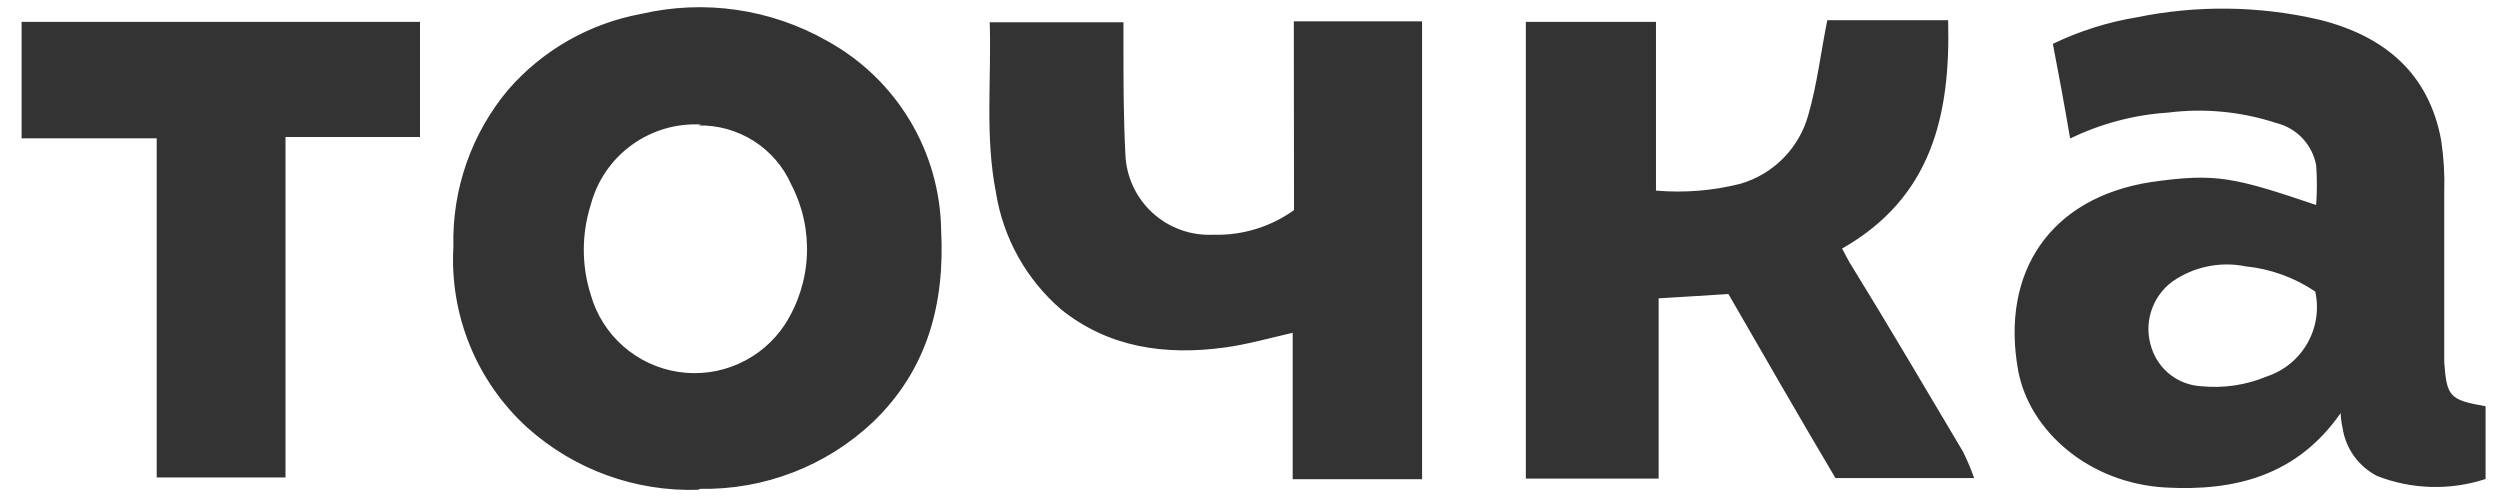 <?xml version="1.0" encoding="UTF-8"?> <svg xmlns="http://www.w3.org/2000/svg" viewBox="0 0 347.00 70.00" data-guides="{&quot;vertical&quot;:[],&quot;horizontal&quot;:[]}"><path fill="#333333" stroke="none" fill-opacity="1" stroke-width="1" stroke-opacity="1" color="rgb(51, 51, 51)" id="tSvg1caec3e89e" title="Path 54" d="M96.9 67.982C88.182 68.265 79.692 65.176 73.201 59.361C69.724 56.2 66.997 52.304 65.22 47.957C63.444 43.61 62.662 38.922 62.932 34.235C62.726 26.29 65.432 18.543 70.542 12.447C75.317 6.962 81.815 3.256 88.974 1.934C97.76 -0.112 106.995 1.231 114.832 5.692C119.556 8.291 123.506 12.091 126.281 16.708C129.056 21.324 130.557 26.592 130.631 31.975C131.158 42.146 128.735 51.293 121.204 58.547C114.724 64.677 106.09 68.018 97.163 67.851C97.075 67.895 96.988 67.938 96.9 67.982ZM97.348 17.283C93.894 17.09 90.48 18.094 87.683 20.125C84.885 22.155 82.877 25.088 81.996 28.427C80.709 32.489 80.709 36.849 81.996 40.911C82.779 43.673 84.342 46.151 86.498 48.051C88.655 49.95 91.313 51.19 94.156 51.622C96.999 52.055 99.906 51.661 102.532 50.489C105.157 49.316 107.388 47.415 108.96 45.011C110.797 42.138 111.844 38.834 111.997 35.429C112.15 32.024 111.402 28.639 109.829 25.614C108.727 23.125 106.91 21.018 104.609 19.559C102.308 18.1 99.626 17.353 96.9 17.414C97.049 17.37 97.199 17.327 97.348 17.283ZM239.988 40.806C236.723 40.99 233.642 41.226 230.219 41.41C230.219 49.751 230.219 58.091 230.219 66.432C224.075 66.432 217.93 66.432 211.786 66.432C211.786 45.3 211.786 24.169 211.786 3.038C217.807 3.038 223.829 3.038 229.85 3.038C229.85 10.843 229.85 18.649 229.85 26.455C233.782 26.795 237.742 26.475 241.568 25.509C243.827 24.851 245.881 23.627 247.529 21.952C249.18 20.277 250.373 18.208 250.995 15.942C252.206 11.763 252.706 7.401 253.628 2.801C259.219 2.801 264.81 2.801 270.401 2.801C270.744 15.942 268.163 27.402 255.682 34.498C256.208 35.444 256.551 36.206 257.051 36.969C262.318 45.51 267.321 54.052 272.455 62.673C273.05 63.866 273.569 65.095 274.009 66.353C267.593 66.353 261.176 66.353 254.76 66.353C249.783 57.968 244.833 49.348 239.856 40.727C239.9 40.753 239.944 40.78 239.988 40.806ZM321.486 28.427C321.615 26.607 321.615 24.78 321.486 22.96C321.23 21.547 320.569 20.238 319.582 19.193C318.597 18.148 317.328 17.411 315.929 17.073C311.105 15.487 305.986 14.993 300.947 15.627C296.217 15.934 291.593 17.157 287.333 19.228C286.569 14.707 285.779 10.423 284.937 6.086C288.621 4.31 292.539 3.071 296.575 2.407C304.97 0.684 313.641 0.801 321.986 2.748C330.886 4.982 337.127 10.108 338.838 19.491C339.194 21.838 339.333 24.214 339.26 26.587C339.26 34.472 339.26 42.356 339.26 50.241C339.602 55.104 340.023 55.498 345 56.392C345 59.756 345 63.12 345 66.484C340.084 68.097 334.757 67.948 329.938 66.064C328.666 65.409 327.568 64.463 326.736 63.302C325.904 62.141 325.359 60.8 325.146 59.388C325.001 58.713 324.911 58.027 324.882 57.338C318.8 66.064 310.163 68.192 300.578 67.667C289.887 67.062 281.672 59.782 280.118 51.424C277.643 37.678 284.647 27.428 298.55 25.273C307.53 23.985 310.031 24.589 321.406 28.427C321.433 28.427 321.459 28.427 321.486 28.427ZM321.354 40.464C318.47 38.52 315.15 37.319 311.69 36.969C309.936 36.613 308.127 36.619 306.376 36.985C304.622 37.351 302.964 38.07 301.5 39.097C300.104 40.139 299.077 41.597 298.563 43.26C298.053 44.923 298.084 46.705 298.656 48.349C299.135 49.811 300.046 51.094 301.265 52.032C302.487 52.969 303.964 53.518 305.502 53.606C308.622 53.922 311.774 53.452 314.666 52.239C317.041 51.447 319.037 49.806 320.272 47.632C321.507 45.458 321.894 42.905 321.354 40.464ZM179.582 2.959C185.516 2.959 191.449 2.959 197.383 2.959C197.383 24.142 197.383 45.326 197.383 66.51C191.397 66.51 185.41 66.51 179.424 66.51C179.424 59.738 179.424 52.966 179.424 46.194C176.08 46.956 173.078 47.823 169.919 48.244C161.703 49.348 153.909 48.244 147.326 42.987C142.467 38.817 139.248 33.061 138.241 26.745C136.688 18.86 137.635 10.975 137.372 3.09C143.56 3.09 149.748 3.09 155.936 3.09C155.936 4.027 155.936 4.965 155.936 5.902C155.936 11.159 155.936 16.153 156.2 21.357C156.25 22.896 156.607 24.41 157.249 25.811C157.892 27.212 158.807 28.471 159.942 29.516C161.076 30.56 162.407 31.369 163.858 31.895C165.309 32.421 166.85 32.653 168.391 32.579C172.405 32.703 176.349 31.503 179.609 29.163C179.6 20.428 179.591 11.694 179.582 2.959ZM39.628 66.274C33.668 66.274 27.708 66.274 21.748 66.274C21.748 50.583 21.748 34.892 21.748 19.201C15.499 19.201 9.249 19.201 3 19.201C3 13.813 3 8.425 3 3.038C21.432 3.038 39.865 3.038 58.297 3.038C58.297 8.364 58.297 13.691 58.297 19.017C52.074 19.017 45.851 19.017 39.628 19.017C39.628 34.769 39.628 50.522 39.628 66.274Z"></path><defs></defs></svg> 